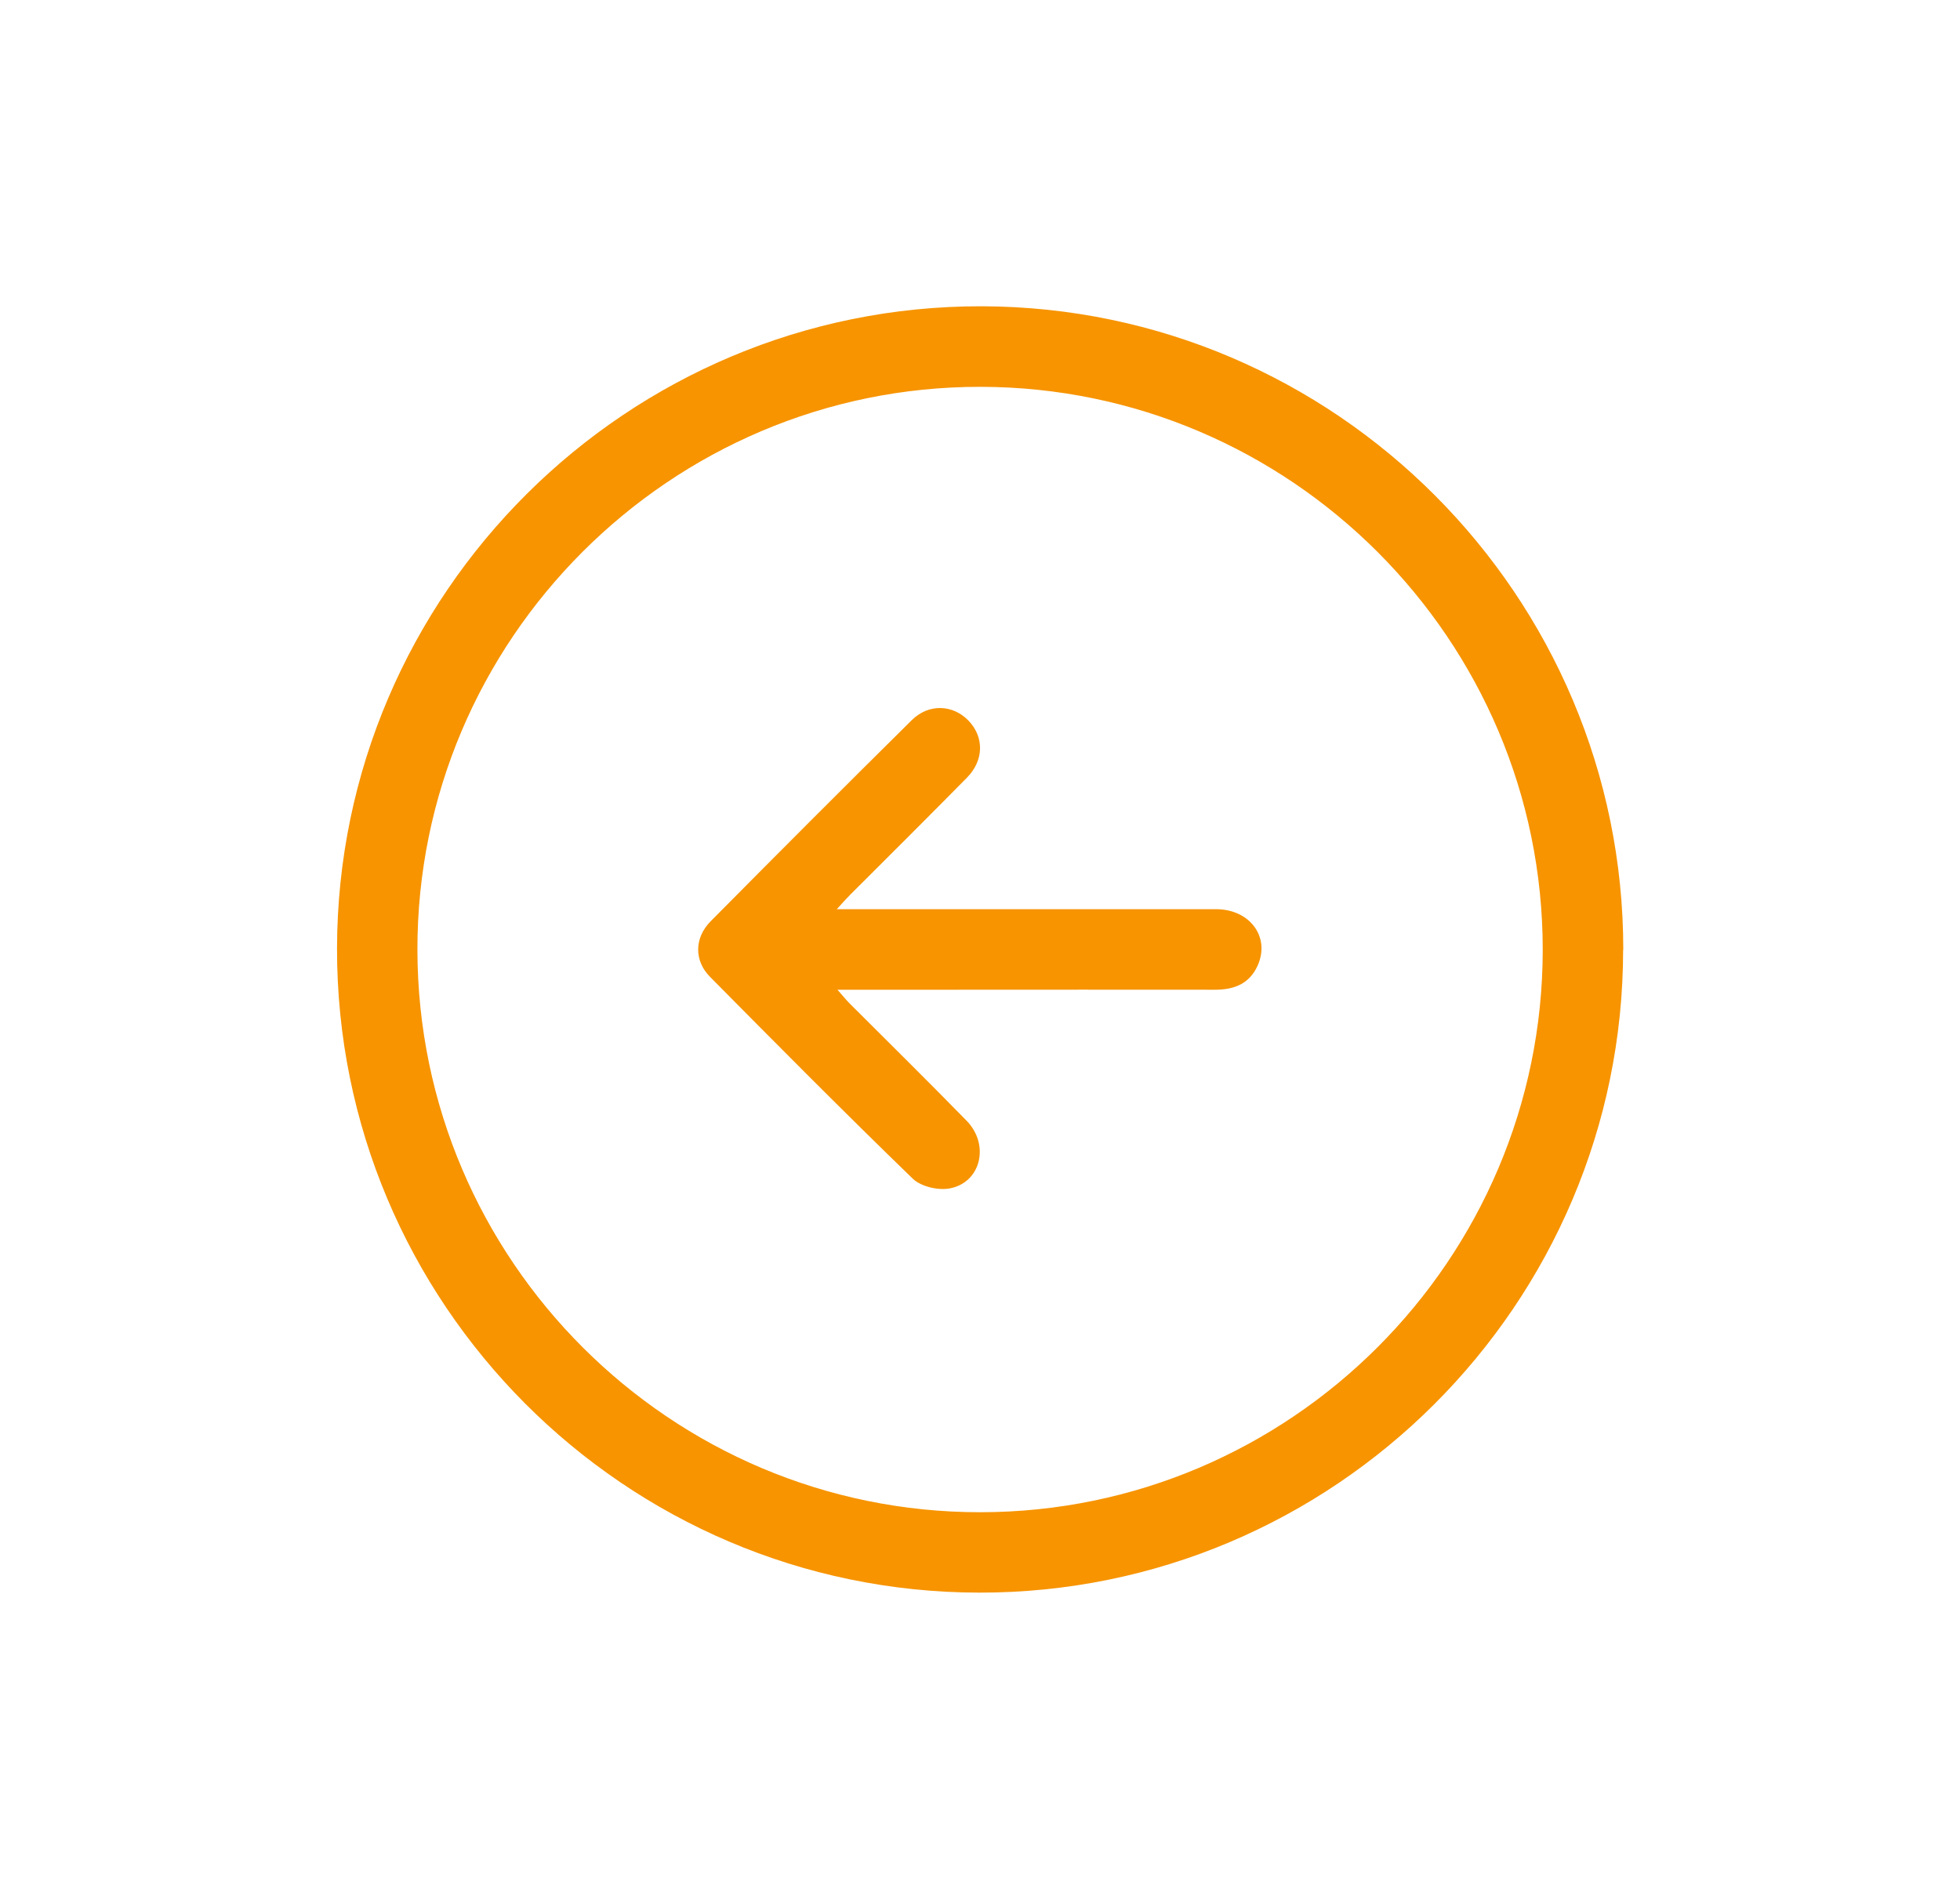 <?xml version="1.0" encoding="UTF-8"?>
<svg id="Capa_1" data-name="Capa 1" xmlns="http://www.w3.org/2000/svg" viewBox="0 0 128 124" fill="#f79400">
  <path d="m106,62.03c-.01,23.15-18.89,42-42.05,41.97-23.16-.03-41.98-18.91-41.94-42.08.04-23.15,18.95-41.97,42.11-41.92,23.1.06,41.9,18.92,41.89,42.03Zm-41.98,36.72c20.24-.01,36.72-16.5,36.73-36.73,0-20.23-16.47-36.73-36.71-36.76-20.27-.03-36.82,16.53-36.78,36.79.04,20.25,16.53,36.71,36.76,36.7Z"/>
  <path d="m54.66,59.37c.59,0,.97,0,1.36,0,7.8,0,15.59,0,23.39,0,2.23,0,3.57,1.84,2.71,3.71-.54,1.17-1.53,1.55-2.77,1.55-5.76-.01-11.51,0-17.27,0-2.4,0-4.8,0-7.39,0,.34.38.55.65.79.89,2.55,2.55,5.12,5.08,7.64,7.66,1.54,1.57.94,4.07-1.13,4.43-.75.13-1.85-.13-2.38-.64-4.47-4.33-8.86-8.75-13.24-13.18-1.05-1.06-1.03-2.55.04-3.63,4.36-4.4,8.73-8.78,13.13-13.13,1.11-1.1,2.69-1.03,3.71.03,1.02,1.06,1.02,2.58-.1,3.72-2.53,2.57-5.09,5.11-7.64,7.66-.25.25-.48.51-.86.93Z"/>
</svg>